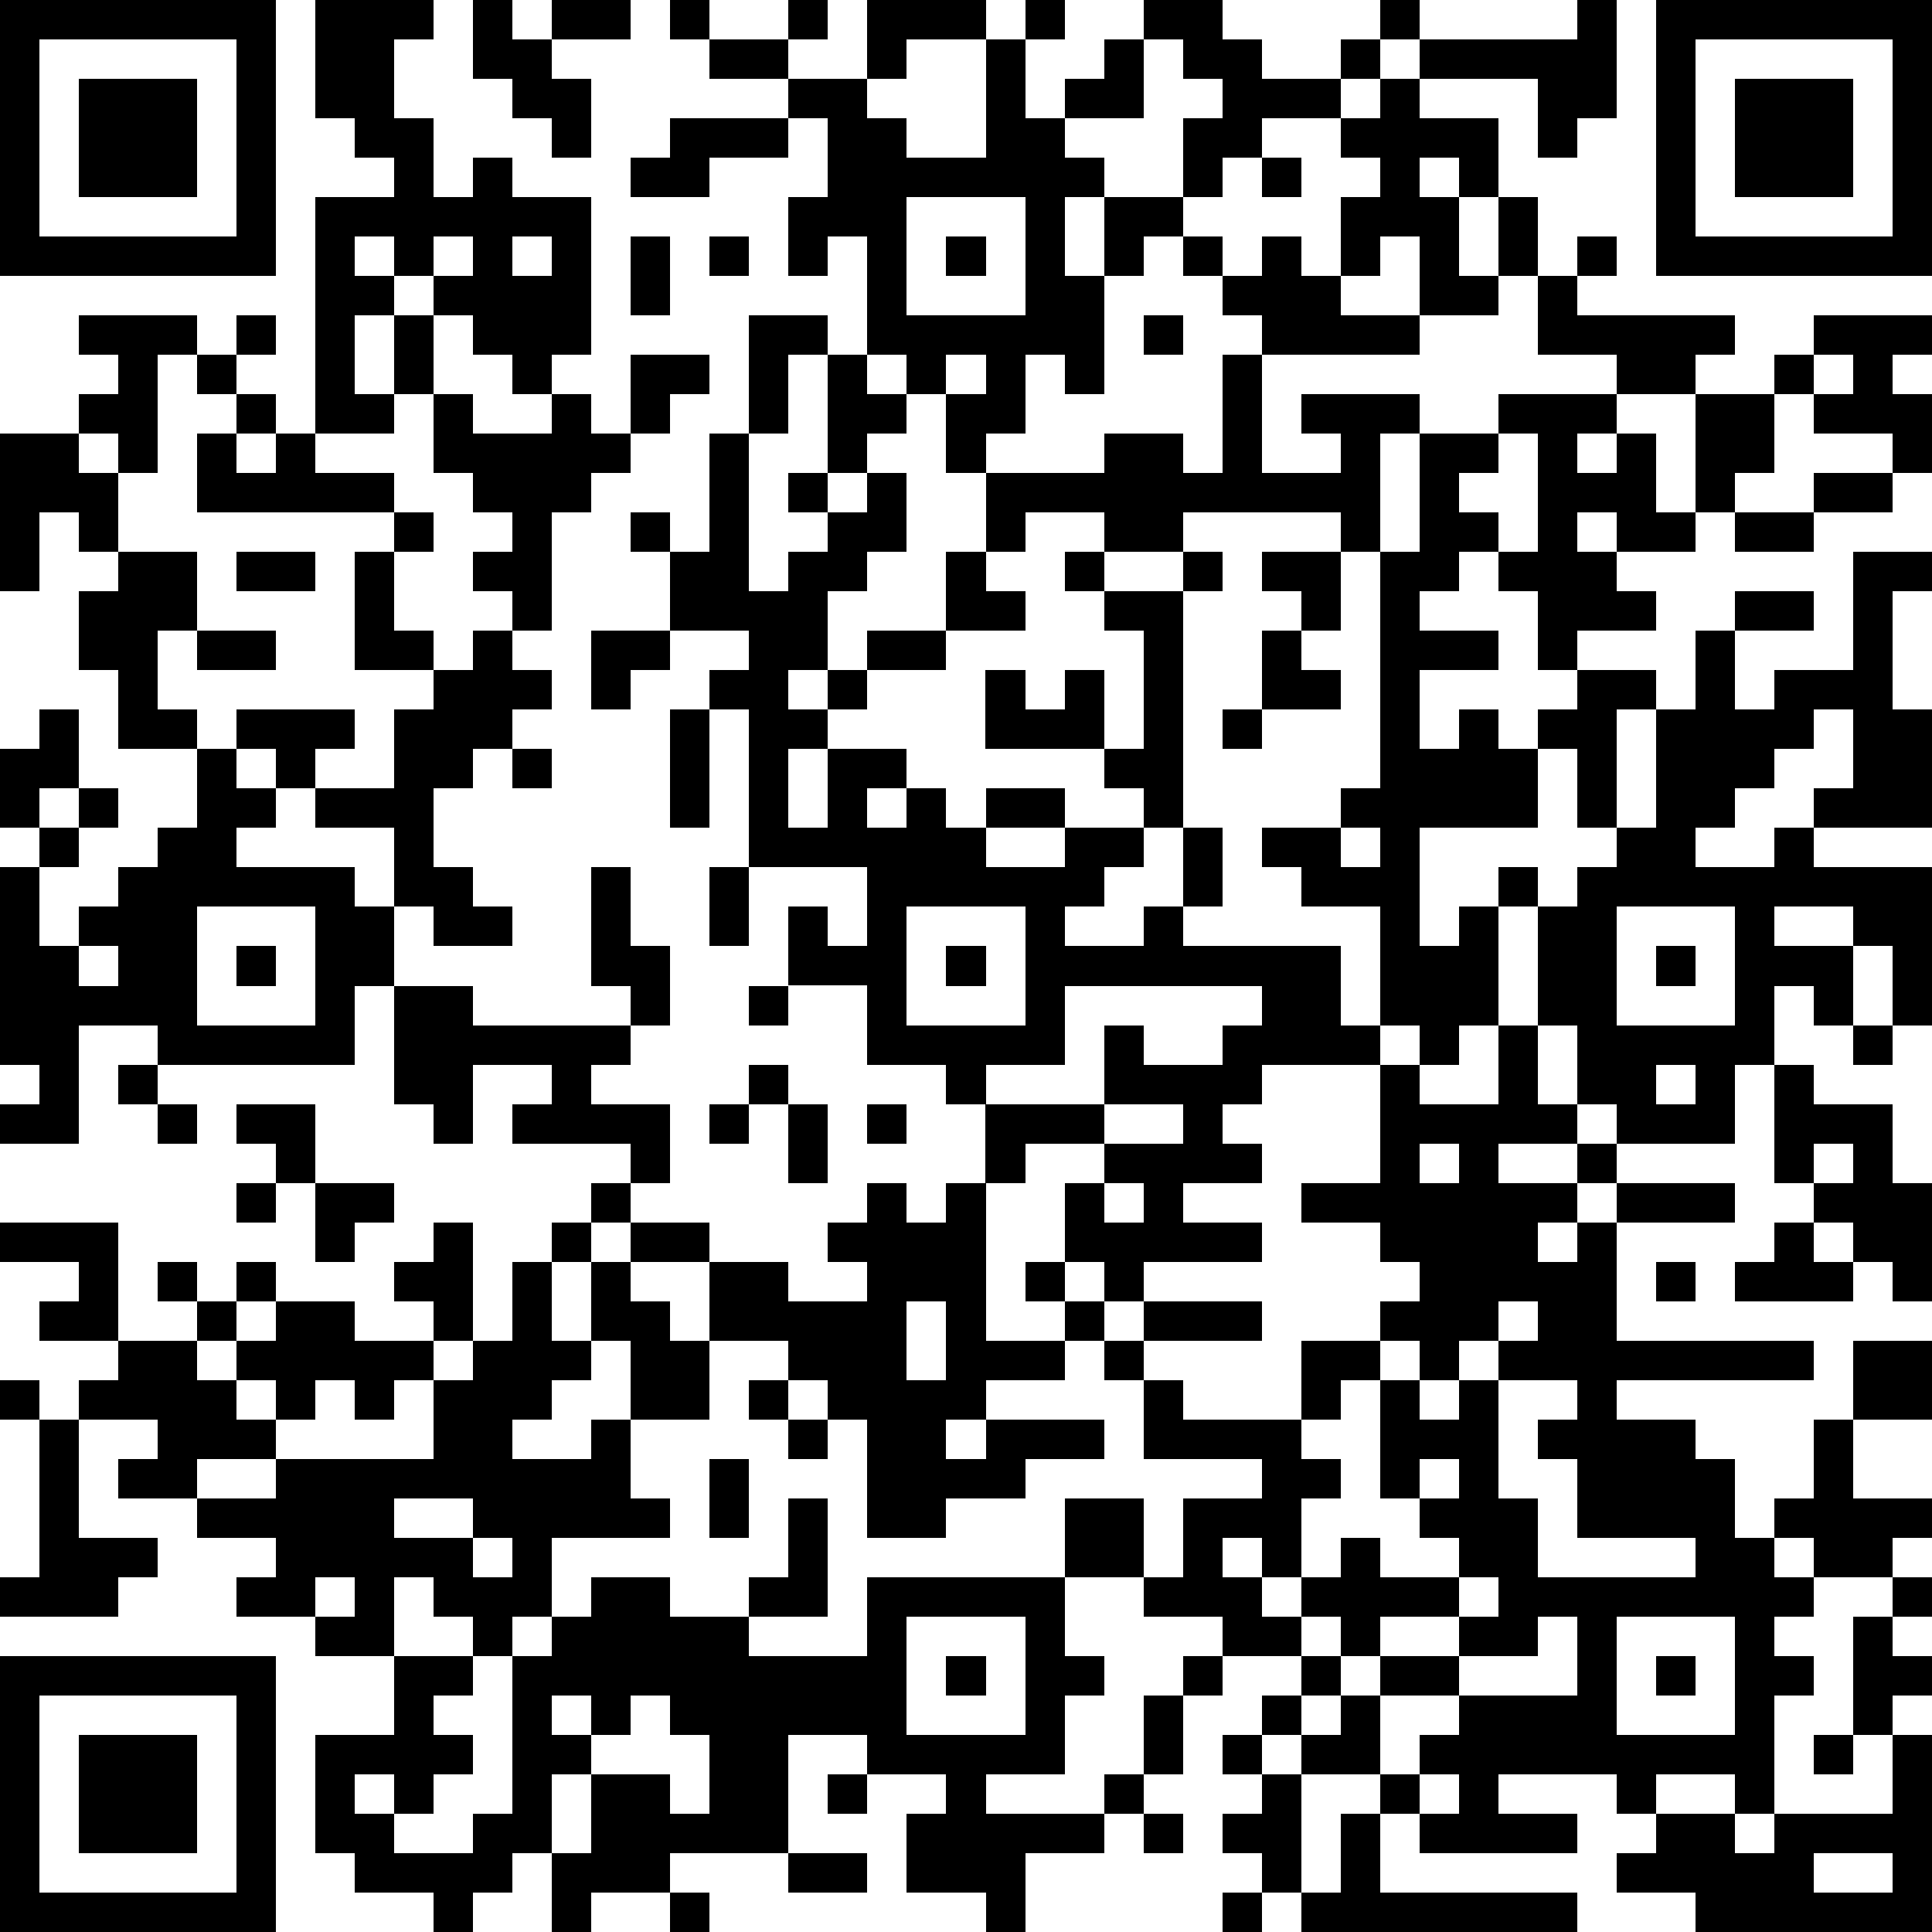 <?xml version="1.0" standalone="yes"?><svg version="1.1" xmlns="http://www.w3.org/2000/svg" xmlns:xlink="http://www.w3.org/1999/xlink" xmlns:ev="http://www.w3.org/2001/xml-events" width="196" height="196" shape-rendering="crispEdges"><path d="M0 0h7v7h-7zM8 0h3v1h-1v2h1v2h1v-1h1v1h2v4h-1v1h-1v-1h-1v-1h-1v-1h-1v-1h-1v1h1v1h-1v2h1v-2h1v2h-1v1h-2v-6h2v-1h-1v-1h-1zM12 0h1v1h1v-1h2v1h-2v1h1v2h-1v-1h-1v-1h-1zM17 0h1v1h-1zM20 0h1v1h-1zM22 0h3v1h-2v1h-1zM26 0h1v1h-1zM29 0h2v1h1v1h2v-1h1v-1h1v1h-1v1h-1v1h-2v1h-1v1h-1v-2h1v-1h-1v-1h-1zM40 0h1v3h-1v1h-1v-2h-3v-1h4zM42 0h7v7h-7zM1 1v5h5v-5zM18 1h2v1h-2zM25 1h1v2h1v-1h1v-1h1v2h-2v1h1v1h-1v2h1v-2h2v1h-1v1h-1v3h-1v-1h-1v2h-1v1h-1v-2h-1v-1h-1v-3h-1v1h-1v-2h1v-2h-1v-1h2v1h1v1h2zM43 1v5h5v-5zM2 2h3v3h-3zM35 2h1v1h2v2h-1v-1h-1v1h1v2h1v-2h1v2h-1v1h-2v-2h-1v1h-1v-2h1v-1h-1v-1h1zM44 2h3v3h-3zM17 3h3v1h-2v1h-2v-1h1zM32 4h1v1h-1zM23 5v3h3v-3zM11 6v1h1v-1zM13 6v1h1v-1zM16 6h1v2h-1zM18 6h1v1h-1zM24 6h1v1h-1zM30 6h1v1h-1zM32 6h1v1h1v1h2v1h-4v-1h-1v-1h1zM40 6h1v1h-1zM39 7h1v1h4v1h-1v1h-2v-1h-2zM2 8h3v1h-1v3h-1v-1h-1v-1h1v-1h-1zM6 8h1v1h-1zM19 8h2v1h-1v2h-1zM29 8h1v1h-1zM46 8h3v1h-1v1h1v2h-1v-1h-2v-1h-1v-1h1zM5 9h1v1h-1zM16 9h2v1h-1v1h-1zM21 9h1v1h1v1h-1v1h-1zM24 9v1h1v-1zM31 9h1v3h2v-1h-1v-1h3v1h-1v3h-1v-1h-4v1h-2v-1h-2v1h-1v-2h3v-1h2v1h1zM46 9v1h1v-1zM6 10h1v1h-1zM11 10h1v1h2v-1h1v1h1v1h-1v1h-1v3h-1v-1h-1v-1h1v-1h-1v-1h-1zM38 10h3v1h-1v1h1v-1h1v2h1v-3h2v2h-1v1h-1v1h-2v-1h-1v1h1v1h1v1h-2v1h-1v-2h-1v-1h-1v1h-1v1h2v1h-2v2h1v-1h1v1h1v-1h1v-1h2v1h-1v3h-1v-2h-1v2h-3v3h1v-1h1v-1h1v1h-1v3h-1v1h-1v-1h-1v-3h-2v-1h-1v-1h2v-1h1v-6h1v-3h2zM0 11h2v1h1v2h-1v-1h-1v2h-1zM5 11h1v1h1v-1h1v1h2v1h-5zM18 11h1v4h1v-1h1v-1h-1v-1h1v1h1v-1h1v2h-1v1h-1v2h-1v1h1v-1h1v-1h2v-2h1v1h1v1h-2v1h-2v1h-1v1h-1v2h1v-2h2v1h-1v1h1v-1h1v1h1v-1h2v1h-2v1h2v-1h2v-1h-1v-1h-3v-2h1v1h1v-1h1v2h1v-3h-1v-1h-1v-1h1v1h2v-1h1v1h-1v6h-1v1h-1v1h-1v1h2v-1h1v-2h1v2h-1v1h4v2h1v1h-3v1h-1v1h1v1h-2v1h2v1h-3v1h-1v-1h-1v-2h1v-1h-2v1h-1v-2h-1v-1h-2v-2h-2v-2h1v1h1v-2h-3v-4h-1v-1h1v-1h-2v-2h-1v-1h1v1h1zM38 11v1h-1v1h1v1h1v-3zM46 12h2v1h-2zM10 13h1v1h-1zM44 13h2v1h-2zM3 14h2v2h-1v2h1v1h-2v-2h-1v-2h1zM6 14h2v1h-2zM9 14h1v2h1v1h-2zM32 14h2v2h-1v-1h-1zM47 14h2v1h-1v3h1v3h-3v-1h1v-2h-1v1h-1v1h-1v1h-1v1h2v-1h1v1h3v4h-1v-2h-1v-1h-2v1h2v2h-1v-1h-1v2h-1v2h-3v-1h-1v-2h-1v-3h1v-1h1v-1h1v-3h1v-2h1v-1h2v1h-2v2h1v-1h2zM5 16h2v1h-2zM12 16h1v1h1v1h-1v1h-1v1h-1v2h1v1h1v1h-2v-1h-1v-2h-2v-1h-1v-1h-1v-1h3v1h-1v1h2v-2h1v-1h1zM15 16h2v1h-1v1h-1zM32 16h1v1h1v1h-2zM1 18h1v2h-1v1h-1v-2h1zM17 18h1v3h-1zM31 18h1v1h-1zM5 19h1v1h1v1h-1v1h3v1h1v2h-1v2h-5v-1h-2v3h-2v-1h1v-1h-1v-5h1v-1h1v-1h1v1h-1v1h-1v2h1v-1h1v-1h1v-1h1zM13 19h1v1h-1zM34 21v1h1v-1zM15 22h1v2h1v2h-1v-1h-1zM18 22h1v2h-1zM5 23v3h3v-3zM23 23v3h3v-3zM41 23v3h3v-3zM2 24v1h1v-1zM6 24h1v1h-1zM24 24h1v1h-1zM42 24h1v1h-1zM10 25h2v1h4v1h-1v1h2v2h-1v-1h-3v-1h1v-1h-2v2h-1v-1h-1zM19 25h1v1h-1zM27 25v2h-2v1h3v-2h1v1h2v-1h1v-1zM38 26h1v2h1v1h-2v1h2v-1h1v1h-1v1h-1v1h1v-1h1v-1h3v1h-3v3h5v1h-5v1h2v1h1v2h1v-1h1v-2h1v-2h2v2h-2v2h2v1h-1v1h-2v-1h-1v1h1v1h-1v1h1v1h-1v3h-1v-1h-2v1h-1v-1h-3v1h2v1h-4v-1h-1v-1h-2v-1h-1v-1h1v-1h-2v-1h-2v-1h-2v-2h2v2h1v-2h2v-1h-3v-2h-1v-1h-1v-1h-1v-1h1v1h1v1h1v-1h3v1h-3v1h1v1h3v-2h2v-1h1v-1h-1v-1h-2v-1h2v-3h1v1h2zM47 26h1v1h-1zM3 27h1v1h-1zM19 27h1v1h-1zM42 27v1h1v-1zM45 27h1v1h2v2h1v3h-1v-1h-1v-1h-1v-1h-1zM4 28h1v1h-1zM6 28h2v2h-1v-1h-1zM18 28h1v1h-1zM20 28h1v2h-1zM22 28h1v1h-1zM28 28v1h2v-1zM36 29v1h1v-1zM46 29v1h1v-1zM6 30h1v1h-1zM8 30h2v1h-1v1h-1zM15 30h1v1h-1zM22 30h1v1h1v-1h1v4h2v1h-2v1h-1v1h1v-1h3v1h-2v1h-2v1h-2v-3h-1v-1h-1v-1h-2v-2h-2v-1h2v1h2v1h2v-1h-1v-1h1zM28 30v1h1v-1zM0 31h3v3h-2v-1h1v-1h-2zM11 31h1v3h-1v-1h-1v-1h1zM14 31h1v1h-1zM45 31h1v1h1v1h-3v-1h1zM4 32h1v1h-1zM6 32h1v1h-1zM13 32h1v2h1v-2h1v1h1v1h1v2h-2v-2h-1v1h-1v1h-1v1h2v-1h1v2h1v1h-3v2h-1v1h-1v-1h-1v-1h-1v2h-2v-1h-2v-1h1v-1h-2v-1h-2v-1h1v-1h-2v-1h1v-1h2v-1h1v1h-1v1h1v-1h1v-1h2v1h2v1h-1v1h-1v-1h-1v1h-1v-1h-1v1h1v1h-2v1h2v-1h4v-2h1v-1h1zM42 32h1v1h-1zM23 33v2h1v-2zM38 33v1h-1v1h-1v-1h-1v1h-1v1h-1v1h1v1h-1v2h-1v-1h-1v1h1v1h1v-1h1v-1h1v1h2v-1h-1v-1h-1v-3h1v1h1v-1h1v-1h1v-1zM0 35h1v1h-1zM19 35h1v1h-1zM38 35v3h1v2h4v-1h-3v-2h-1v-1h1v-1zM1 36h1v3h2v1h-1v1h-3v-1h1zM20 36h1v1h-1zM18 37h1v2h-1zM36 37v1h1v-1zM10 38v1h2v-1zM20 38h1v3h-2v-1h1zM12 39v1h1v-1zM8 40v1h1v-1zM15 40h2v1h2v1h3v-2h5v2h1v1h-1v2h-2v1h3v-1h1v-2h1v-1h1v1h-1v2h-1v1h-1v1h-2v2h-1v-1h-2v-2h1v-1h-2v-1h-2v3h-3v1h-2v1h-1v-2h-1v1h-1v1h-1v-1h-2v-1h-1v-3h2v-2h2v1h-1v1h1v1h-1v1h-1v-1h-1v1h1v1h2v-1h1v-4h1v-1h1zM37 40v1h-2v1h-1v-1h-1v1h1v1h-1v1h1v-1h1v-1h2v-1h1v-1zM48 40h1v1h-1zM23 41v3h3v-3zM39 41v1h-2v1h-2v2h1v-1h1v-1h3v-2zM41 41v3h3v-3zM47 41h1v1h1v1h-1v1h-1zM0 42h7v7h-7zM24 42h1v1h-1zM42 42h1v1h-1zM1 43v5h5v-5zM14 43v1h1v-1zM16 43v1h-1v1h-1v2h1v-2h2v1h1v-2h-1v-1zM2 44h3v3h-3zM31 44h1v1h-1zM46 44h1v1h-1zM48 44h1v5h-6v-1h-2v-1h1v-1h2v1h1v-1h3zM21 45h1v1h-1zM32 45h1v3h-1v-1h-1v-1h1zM36 45v1h1v-1zM29 46h1v1h-1zM34 46h1v2h5v1h-7v-1h1zM20 47h2v1h-2zM46 47v1h2v-1zM17 48h1v1h-1zM31 48h1v1h-1z" style="fill:#000" transform="translate(0,0) scale(4)"/></svg>